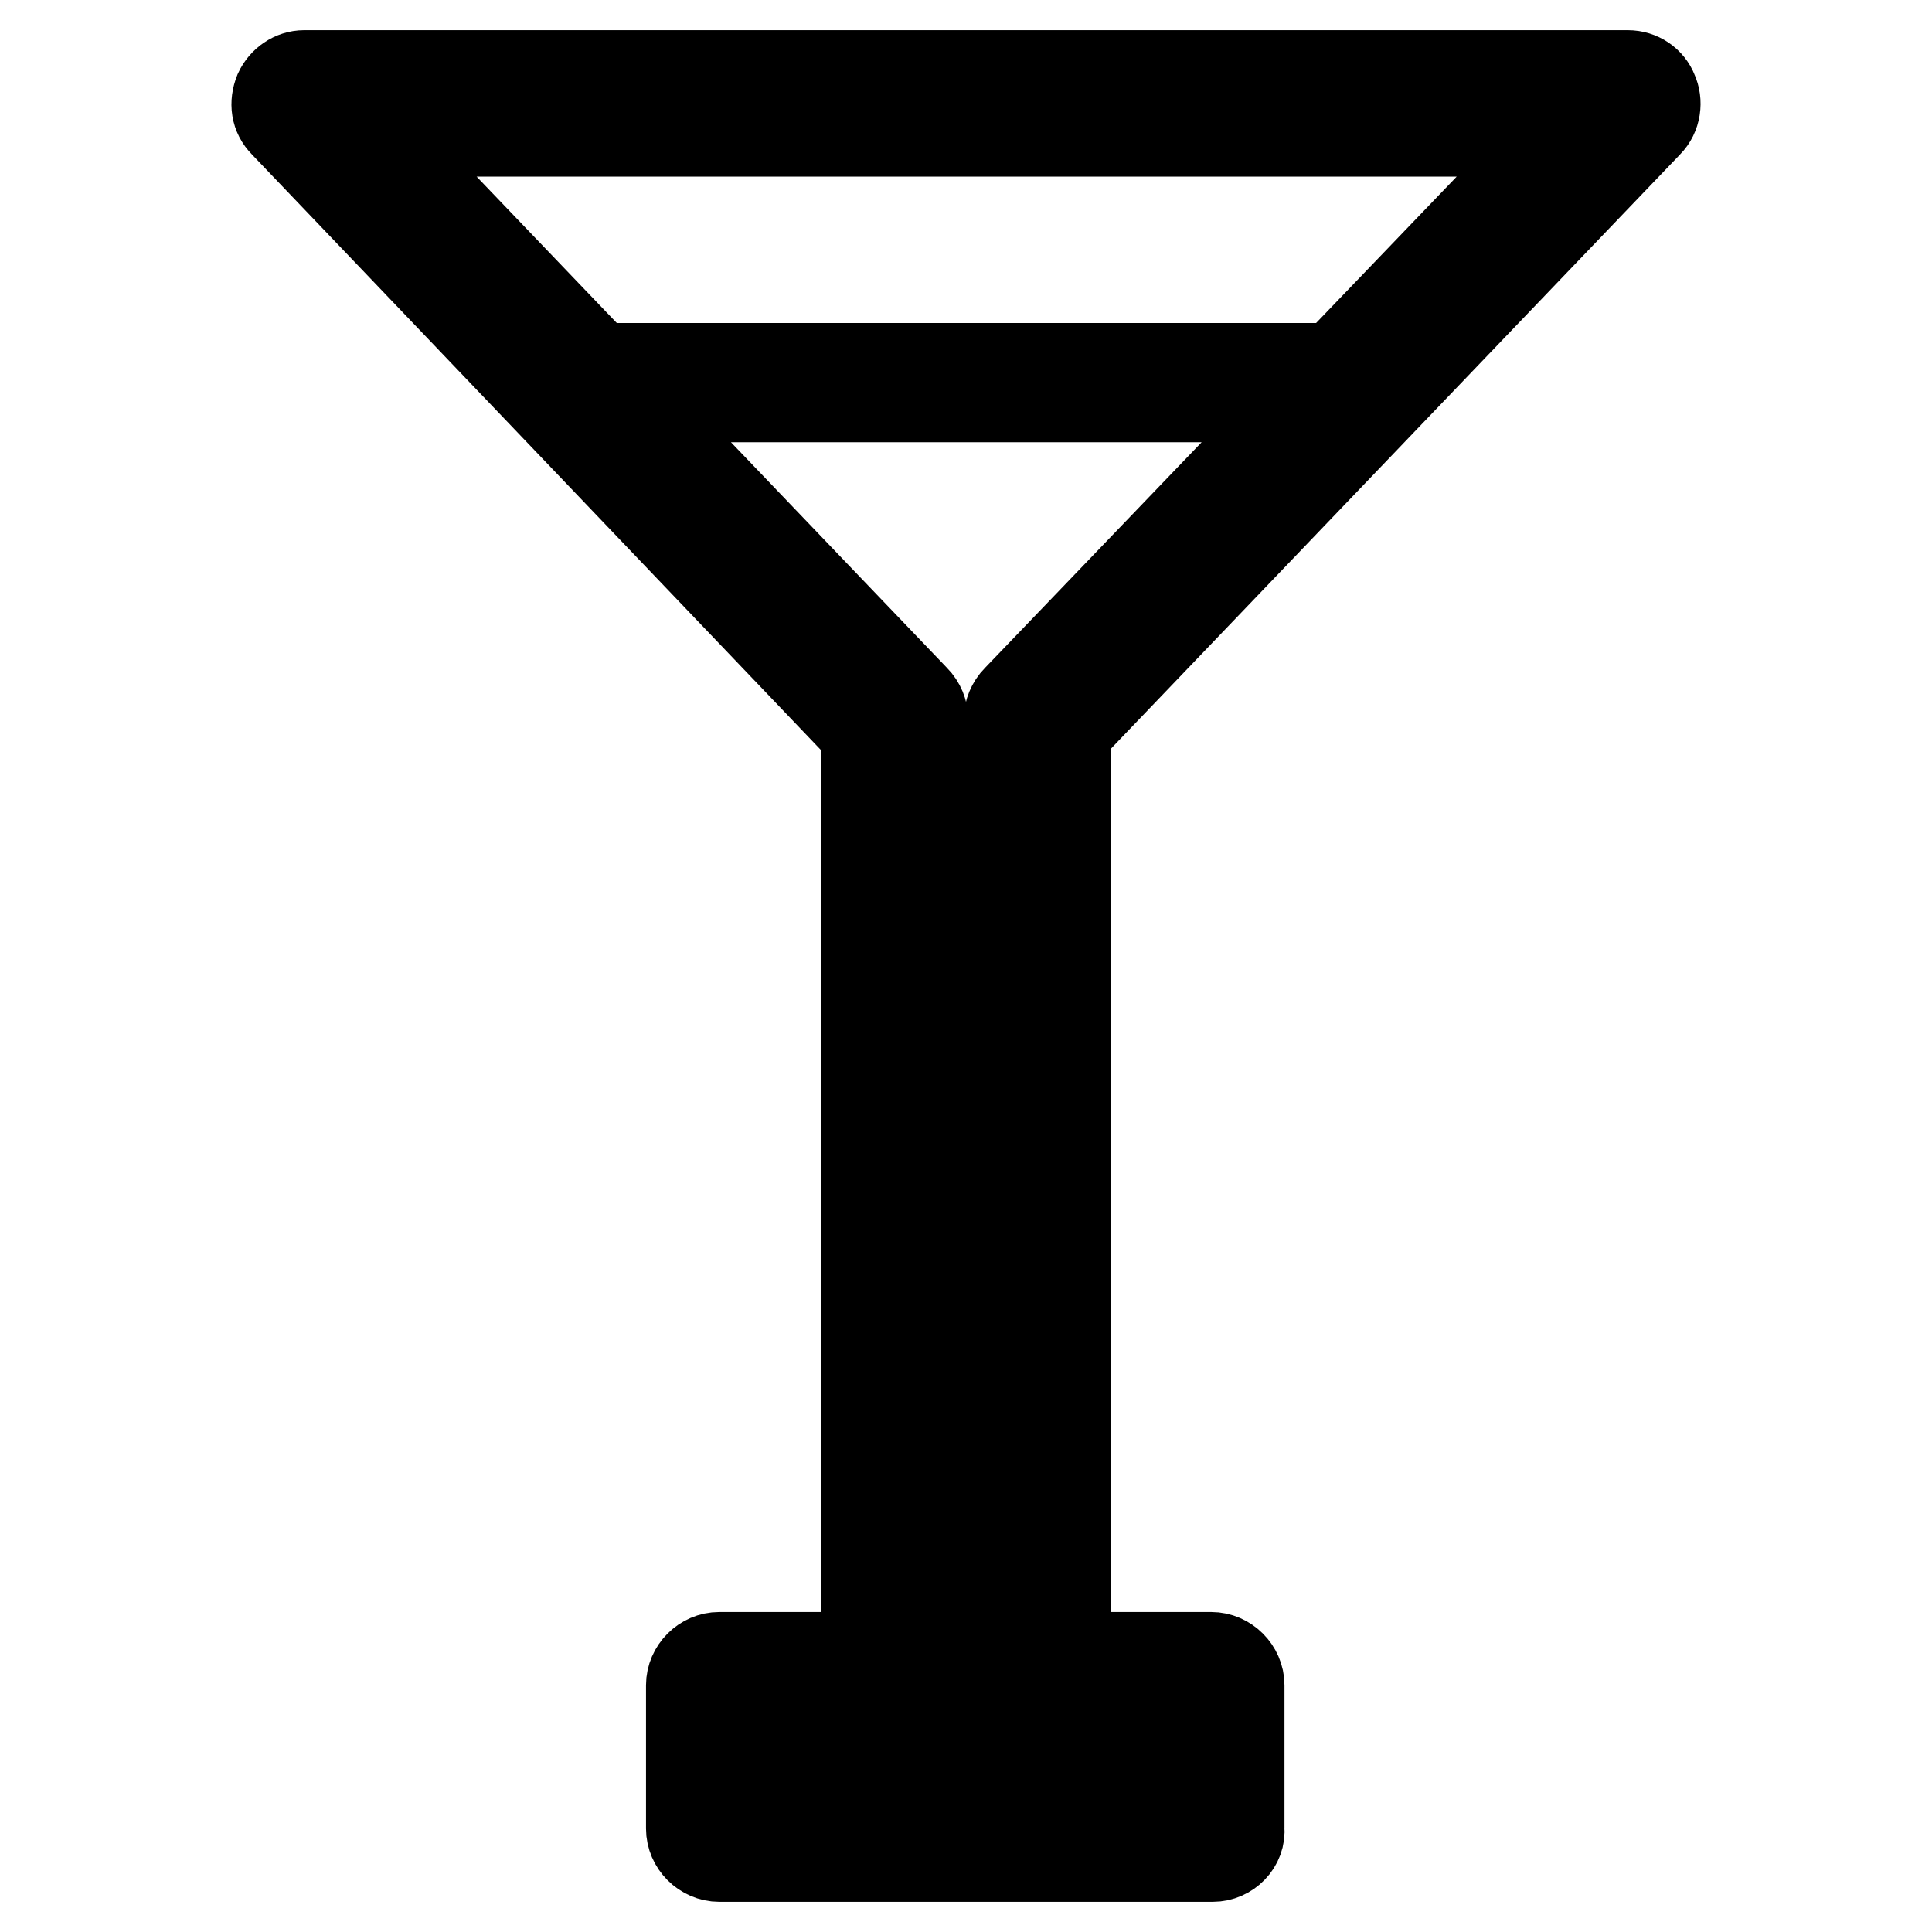 <?xml version="1.0" encoding="utf-8"?>
<!-- Svg Vector Icons : http://www.onlinewebfonts.com/icon -->
<!DOCTYPE svg PUBLIC "-//W3C//DTD SVG 1.1//EN" "http://www.w3.org/Graphics/SVG/1.1/DTD/svg11.dtd">
<svg version="1.1" xmlns="http://www.w3.org/2000/svg" xmlns:xlink="http://www.w3.org/1999/xlink" x="0px" y="0px" viewBox="0 0 256 256" enable-background="new 0 0 256 256" xml:space="preserve">
<g> <path stroke-width="12" fill-opacity="0" stroke="#000000"  d="M160.7,246H95.3c-2,0-3.7-1.7-3.7-3.7v-19c0-2,1.7-3.7,3.7-3.7h65.2c2,0,3.7,1.7,3.7,3.7v19 C164.4,244.3,162.7,246,160.7,246z M99,238.6h57.8V227H99V238.6z M137.5,227h-19c-2,0-3.7-1.7-3.7-3.7V97L37.7,16.3 c-1.1-1.1-1.3-2.6-0.7-4.1c0.6-1.3,1.9-2.2,3.3-2.2h175.4c1.5,0,2.8,0.9,3.3,2.2c0.6,1.3,0.4,3-0.7,4.1l-77.1,80.5v126.5 C141.2,225.4,139.5,227,137.5,227z M122.2,219.6h11.5V95.3c0-0.9,0.4-1.9,1.1-2.6l72.3-75.3h-158l72.1,75.3 c0.7,0.7,1.1,1.7,1.1,2.6v124.3H122.2z M180.2,52.6H75.8c-1.1,0-1.9-0.7-1.9-1.9s0.7-1.9,1.9-1.9H180c1.1,0,1.9,0.7,1.9,1.9 S181.1,52.6,180.2,52.6z"/></g>
</svg>